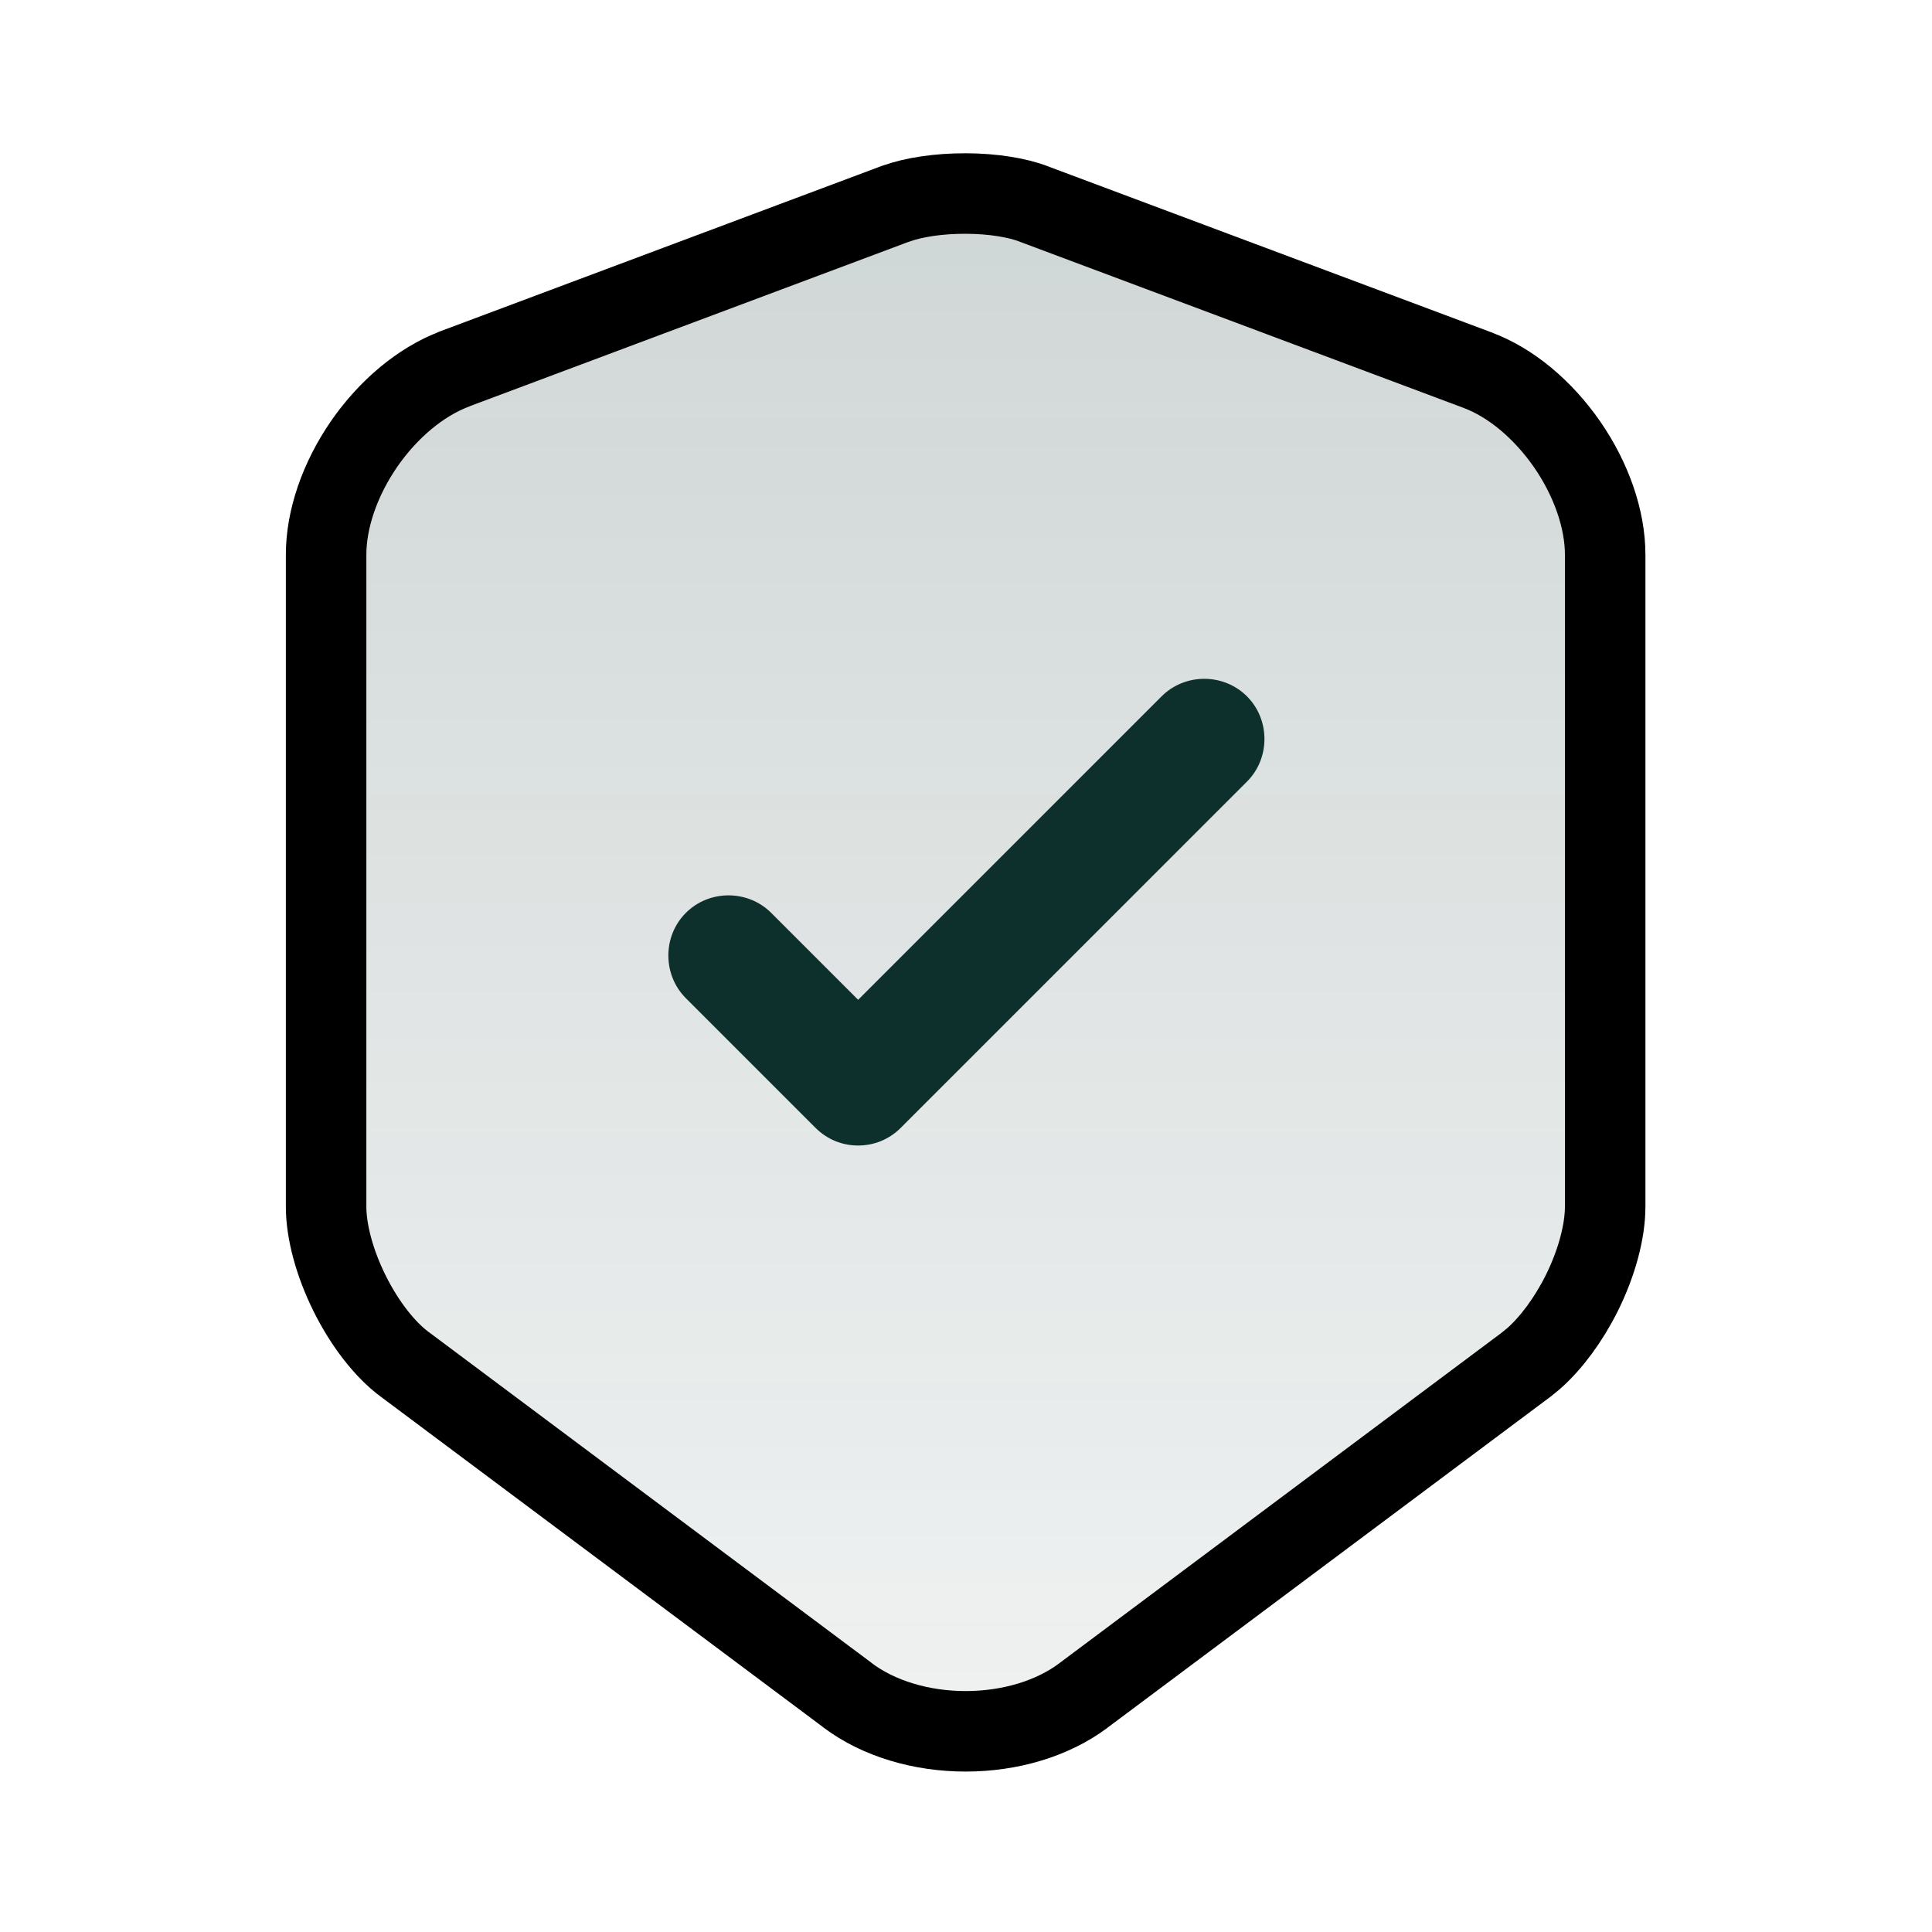 <svg width="24" height="24" viewBox="0 0 24 24" fill="none" xmlns="http://www.w3.org/2000/svg">
<path d="M11.998 2.404C12.336 2.405 12.644 2.456 12.848 2.536L12.855 2.539L18.355 4.598L18.356 4.599C18.765 4.751 19.166 5.085 19.468 5.521C19.769 5.957 19.94 6.452 19.94 6.89V14.99C19.94 15.296 19.837 15.687 19.648 16.067C19.482 16.398 19.269 16.684 19.053 16.875L18.96 16.951L13.462 21.059L13.46 21.061C13.077 21.349 12.548 21.507 11.996 21.507C11.444 21.507 10.915 21.349 10.531 21.061L10.53 21.059L5.03 16.95L5.027 16.948C4.784 16.768 4.535 16.452 4.345 16.071C4.155 15.69 4.051 15.297 4.051 14.99V6.89C4.051 6.446 4.223 5.951 4.523 5.515C4.824 5.08 5.227 4.744 5.639 4.587L5.638 4.586L11.133 2.528L11.134 2.529C11.346 2.451 11.661 2.403 11.998 2.404Z" fill="url(#paint0_linear_384_3867)" fill-opacity="0.2" stroke="black" stroke-miterlimit="10" stroke-linecap="round" stroke-linejoin="round"/>
<path d="M10.66 14.23C10.47 14.23 10.28 14.16 10.13 14.01L8.52 12.4C8.23 12.11 8.23 11.63 8.52 11.34C8.81 11.05 9.29 11.05 9.58 11.34L10.66 12.42L14.43 8.65C14.72 8.36 15.2 8.36 15.49 8.65C15.78 8.94 15.78 9.42 15.49 9.71L11.19 14.01C11.04 14.16 10.85 14.23 10.66 14.23Z" fill="#0D302D"/>
<defs>
<linearGradient id="paint0_linear_384_3867" x1="11.996" y1="1.904" x2="11.996" y2="22.008" gradientUnits="userSpaceOnUse">
<stop stop-color="#0D302D"/>
<stop offset="1" stop-color="#0D302D" stop-opacity="0.3"/>
</linearGradient>
</defs>
</svg>
